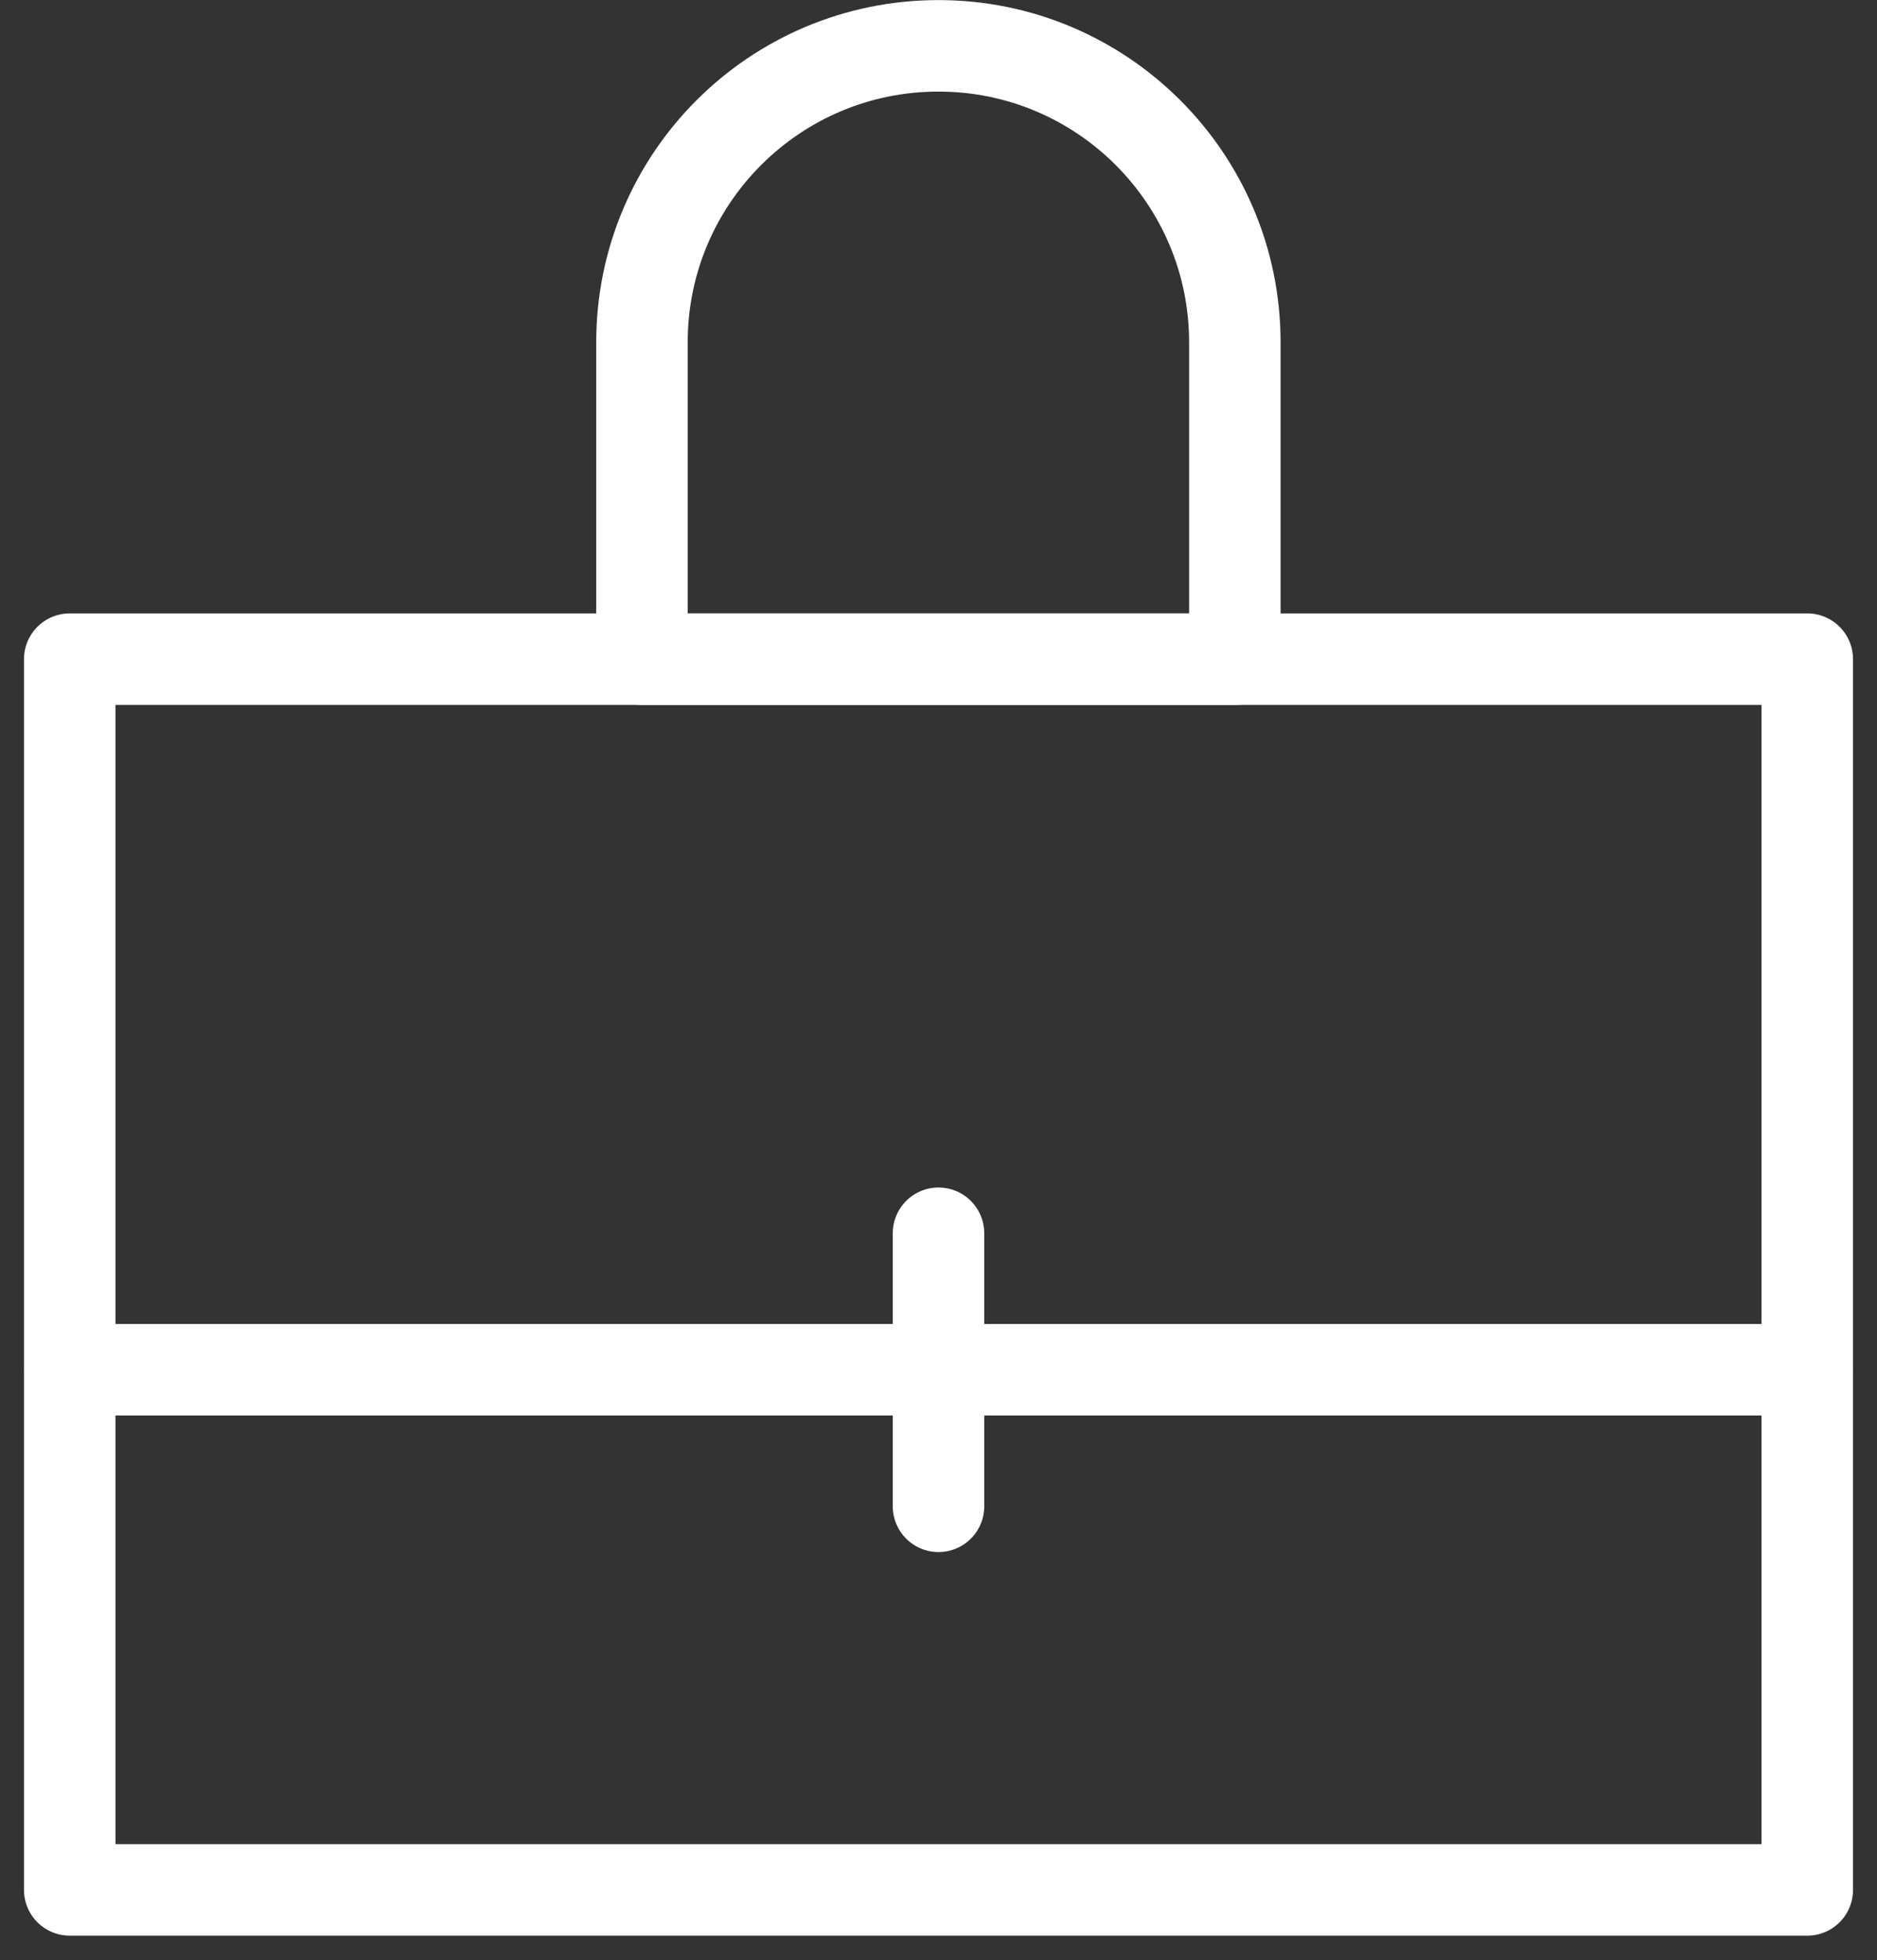 <svg width="68" height="71" viewBox="0 0 68 71" fill="none" xmlns="http://www.w3.org/2000/svg">
<rect x="0" y="0" width="68" height="71" fill="#333333" stroke="none"/>
<g clip-path="url(#clip0_2053_6190)">
<path d="M65.474 23.875H2.526V68.453H65.474V23.875Z" stroke="white" stroke-width="3.314" stroke-linecap="round" stroke-linejoin="round"/>
<path d="M44.739 23.875H23.257V12.399C23.257 6.467 28.067 1.66 33.997 1.66C39.929 1.66 44.736 6.47 44.736 12.399V23.875H44.739Z" stroke="white" stroke-width="3.314" stroke-linecap="round" stroke-linejoin="round"/>
<path d="M2.526 49.613H65.474" stroke="white" stroke-width="3.314" stroke-linecap="round" stroke-linejoin="round"/>
<path d="M34 44.669V54.559" stroke="white" stroke-width="3.314" stroke-linecap="round" stroke-linejoin="round"/>
</g>
<defs>
<clipPath id="clip0_2053_6190">
<rect width="66.261" height="70.107" fill="white" transform="translate(0.869)"/>
</clipPath>
</defs>
</svg>
